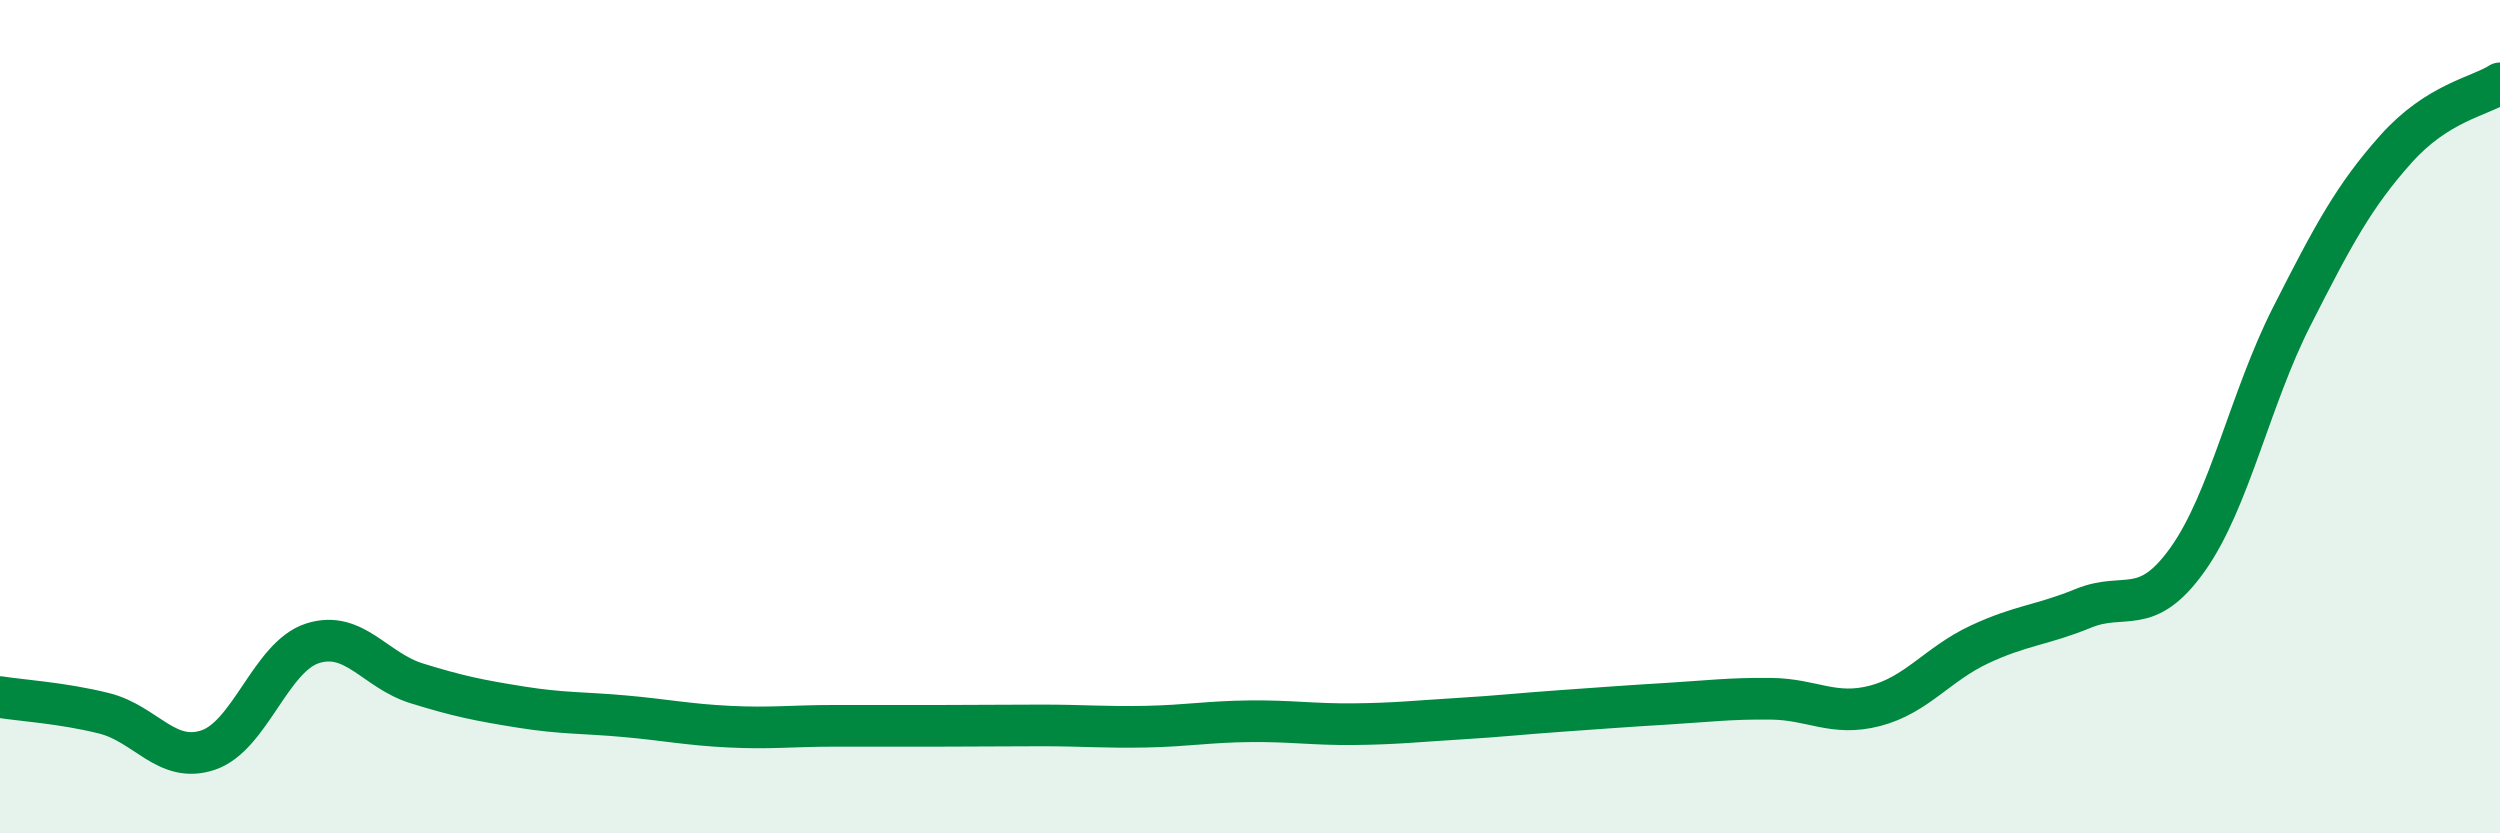
    <svg width="60" height="20" viewBox="0 0 60 20" xmlns="http://www.w3.org/2000/svg">
      <path
        d="M 0,16.73 C 0.5,16.81 1.5,16.87 2.5,17.12 C 3.5,17.37 4,18.34 5,18 C 6,17.66 6.5,15.76 7.5,15.44 C 8.5,15.12 9,16.09 10,16.4 C 11,16.71 11.5,16.81 12.5,16.97 C 13.5,17.13 14,17.1 15,17.19 C 16,17.28 16.5,17.39 17.5,17.44 C 18.5,17.49 19,17.42 20,17.42 C 21,17.42 21.5,17.42 22.5,17.42 C 23.5,17.42 24,17.41 25,17.41 C 26,17.41 26.5,17.46 27.5,17.44 C 28.5,17.42 29,17.32 30,17.31 C 31,17.3 31.5,17.39 32.5,17.38 C 33.5,17.37 34,17.31 35,17.25 C 36,17.19 36.5,17.13 37.5,17.06 C 38.5,16.99 39,16.95 40,16.89 C 41,16.83 41.5,16.76 42.5,16.77 C 43.5,16.78 44,17.2 45,16.94 C 46,16.68 46.5,15.94 47.5,15.47 C 48.5,15 49,15.01 50,14.6 C 51,14.19 51.5,14.83 52.5,13.43 C 53.5,12.03 54,9.57 55,7.6 C 56,5.63 56.5,4.7 57.5,3.58 C 58.5,2.46 59.5,2.32 60,2L60 20L0 20Z"
        fill="#008740"
        opacity="0.1"
        stroke-linecap="round"
        stroke-linejoin="round"
      />
      <path
        d="M 0,16.73 C 0.5,16.81 1.5,16.87 2.5,17.12 C 3.5,17.37 4,18.34 5,18 C 6,17.66 6.5,15.76 7.5,15.44 C 8.5,15.12 9,16.09 10,16.4 C 11,16.71 11.5,16.81 12.5,16.97 C 13.5,17.13 14,17.1 15,17.19 C 16,17.28 16.5,17.39 17.5,17.44 C 18.5,17.49 19,17.42 20,17.42 C 21,17.42 21.5,17.42 22.5,17.42 C 23.5,17.42 24,17.41 25,17.41 C 26,17.41 26.5,17.46 27.5,17.44 C 28.5,17.42 29,17.32 30,17.31 C 31,17.3 31.5,17.39 32.5,17.38 C 33.5,17.37 34,17.31 35,17.25 C 36,17.19 36.5,17.13 37.5,17.06 C 38.5,16.99 39,16.95 40,16.89 C 41,16.83 41.5,16.76 42.5,16.77 C 43.5,16.78 44,17.2 45,16.94 C 46,16.68 46.5,15.94 47.5,15.47 C 48.5,15 49,15.01 50,14.6 C 51,14.19 51.5,14.83 52.5,13.43 C 53.5,12.03 54,9.57 55,7.6 C 56,5.63 56.5,4.7 57.5,3.58 C 58.5,2.46 59.5,2.32 60,2"
        stroke="#008740"
        stroke-width="1"
        fill="none"
        stroke-linecap="round"
        stroke-linejoin="round"
      />
    </svg>
  